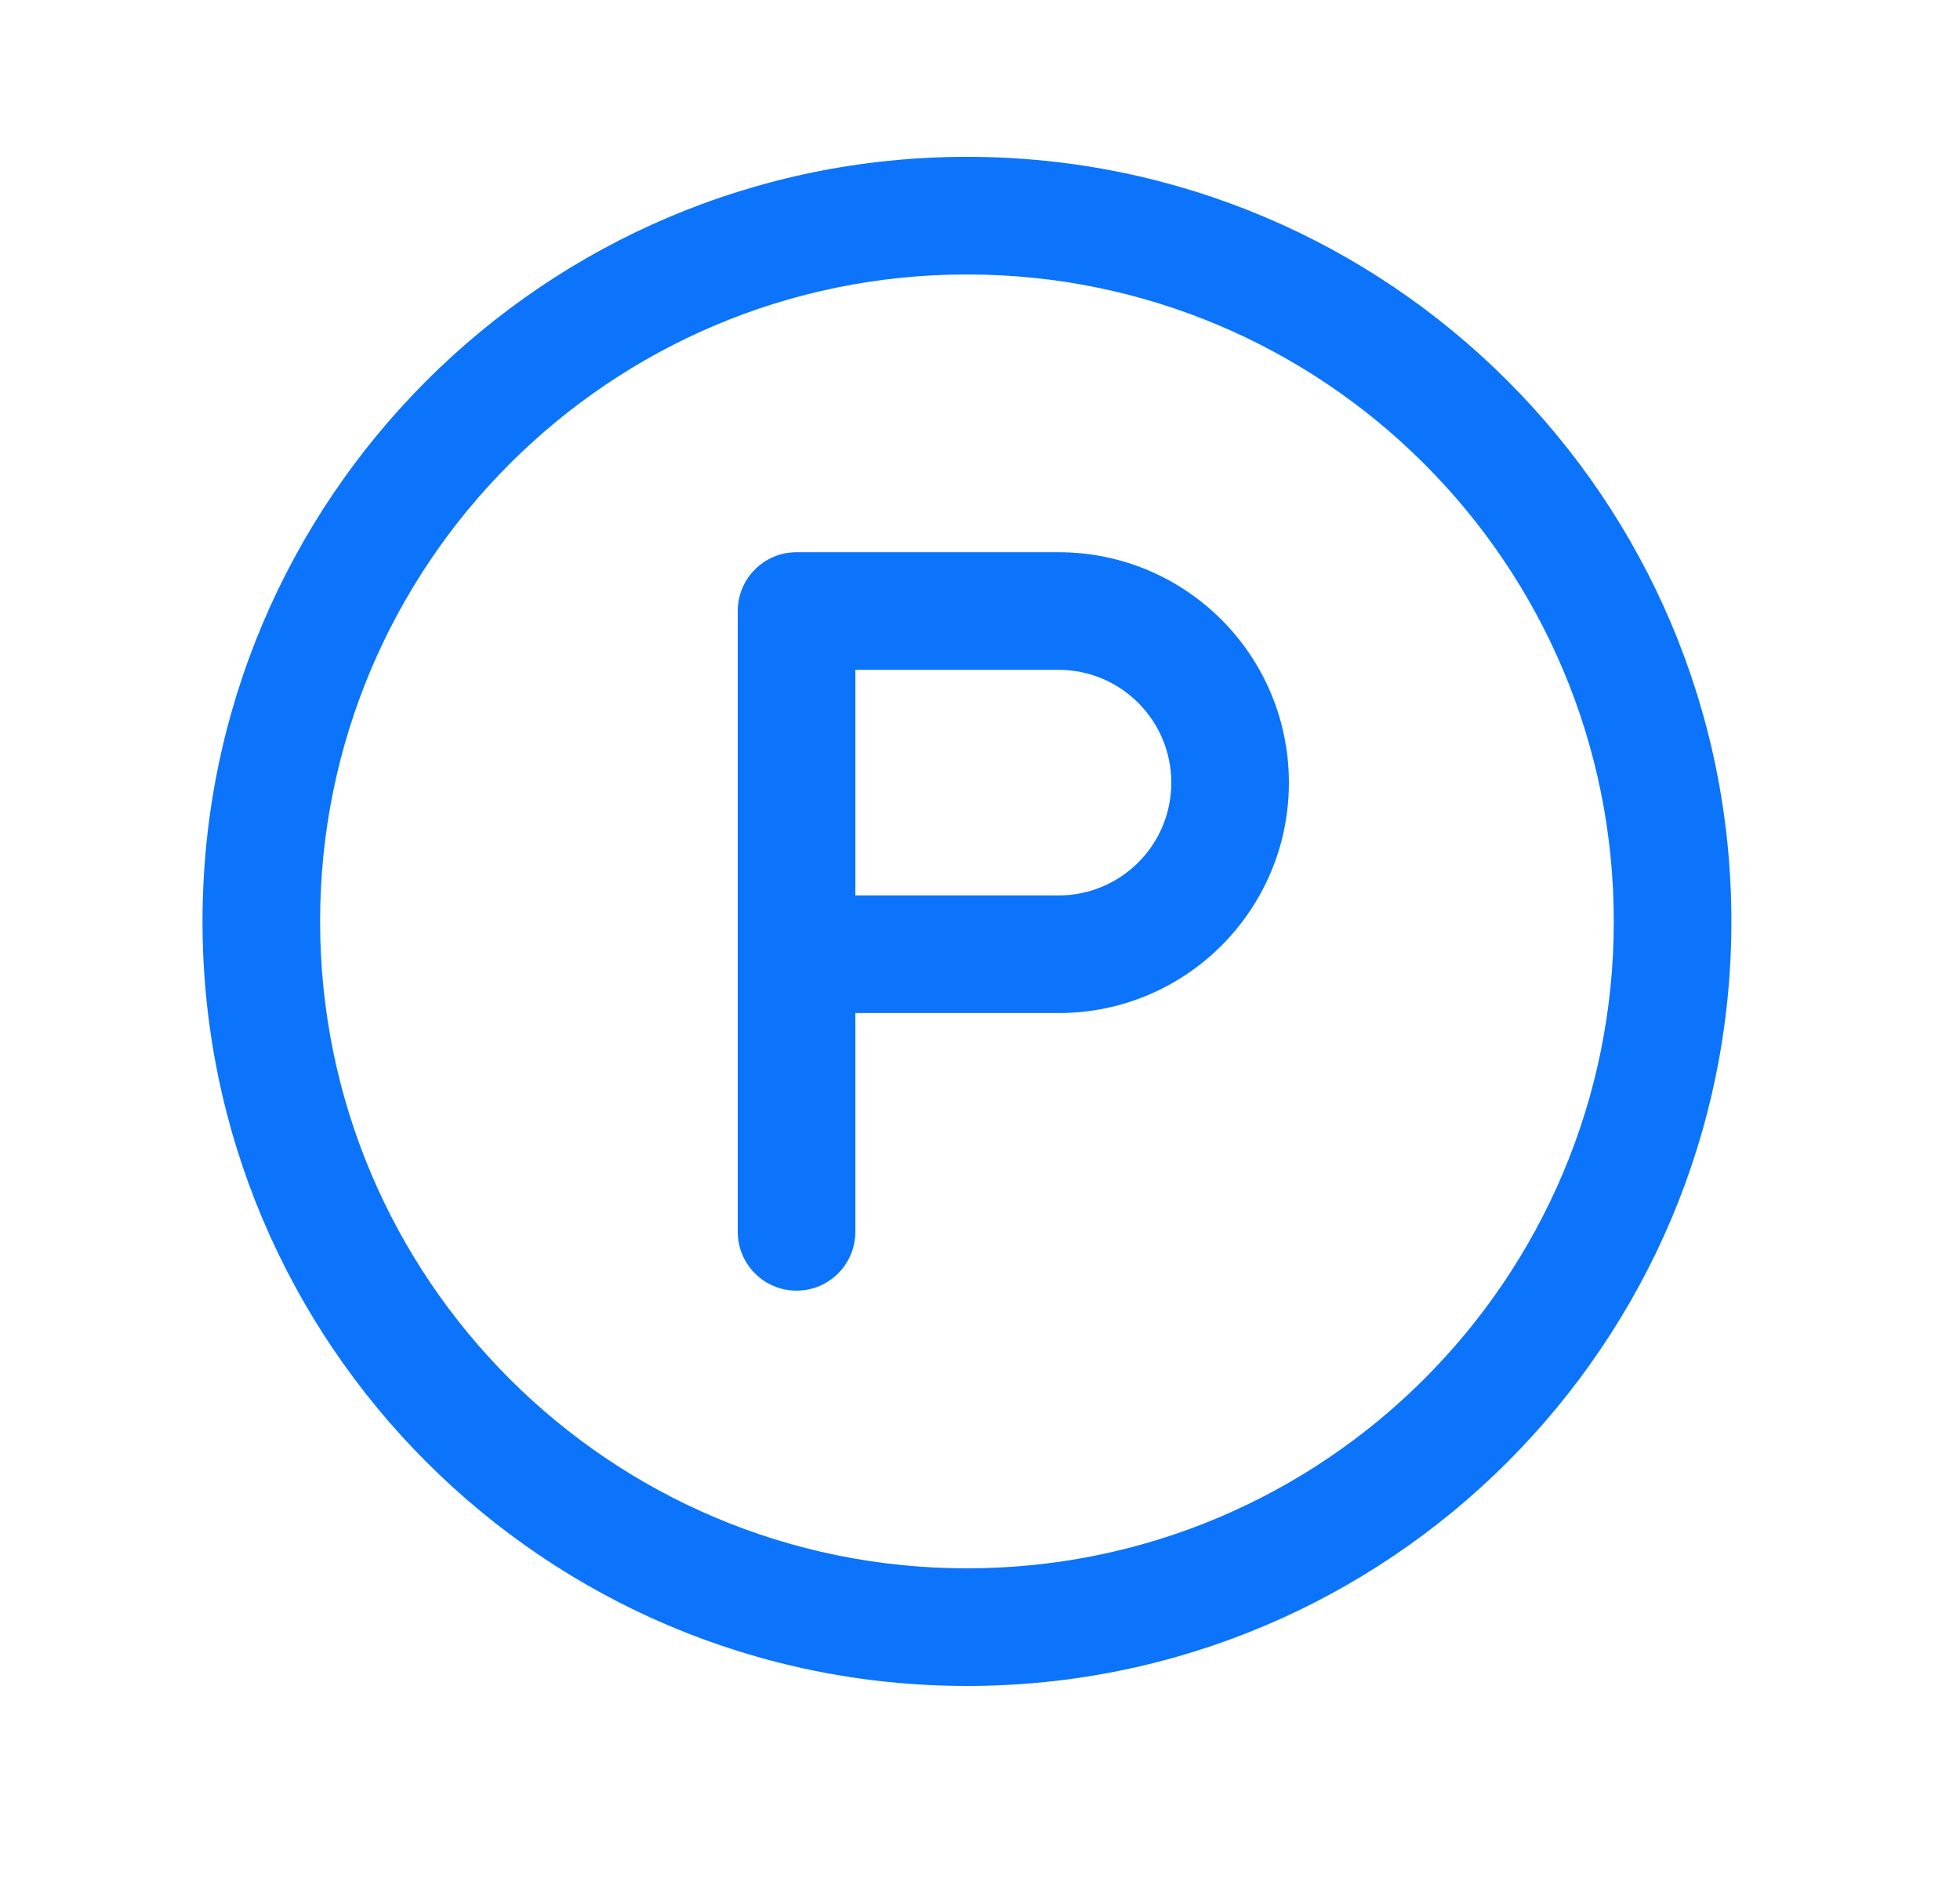 <svg width="25" height="24" viewBox="0 0 25 24" fill="none" xmlns="http://www.w3.org/2000/svg">
<path fill-rule="evenodd" clip-rule="evenodd" d="M10.16 16.459C9.746 16.459 9.41 16.123 9.41 15.709V7.792C9.41 7.377 9.746 7.042 10.16 7.042H13.502C15.126 7.042 16.44 8.357 16.44 9.981C16.44 11.604 15.126 12.919 13.502 12.919H10.91V15.709C10.91 16.123 10.574 16.459 10.16 16.459ZM10.91 11.419H13.502C14.297 11.419 14.94 10.775 14.94 9.981C14.94 9.186 14.296 8.542 13.502 8.542H10.91V11.419Z" fill="#0B74FA"/>
<path fill-rule="evenodd" clip-rule="evenodd" d="M12.334 2C17.718 2 22.084 6.365 22.084 11.75C22.084 17.135 17.718 21.5 12.334 21.5C6.949 21.5 2.583 17.135 2.583 11.75C2.583 6.365 6.949 2 12.334 2ZM20.584 11.75C20.584 7.194 16.89 3.5 12.334 3.5C7.777 3.5 4.083 7.194 4.083 11.75C4.083 16.306 7.777 20 12.334 20C16.89 20 20.584 16.306 20.584 11.75Z" fill="#0B74FA"/>
</svg>
